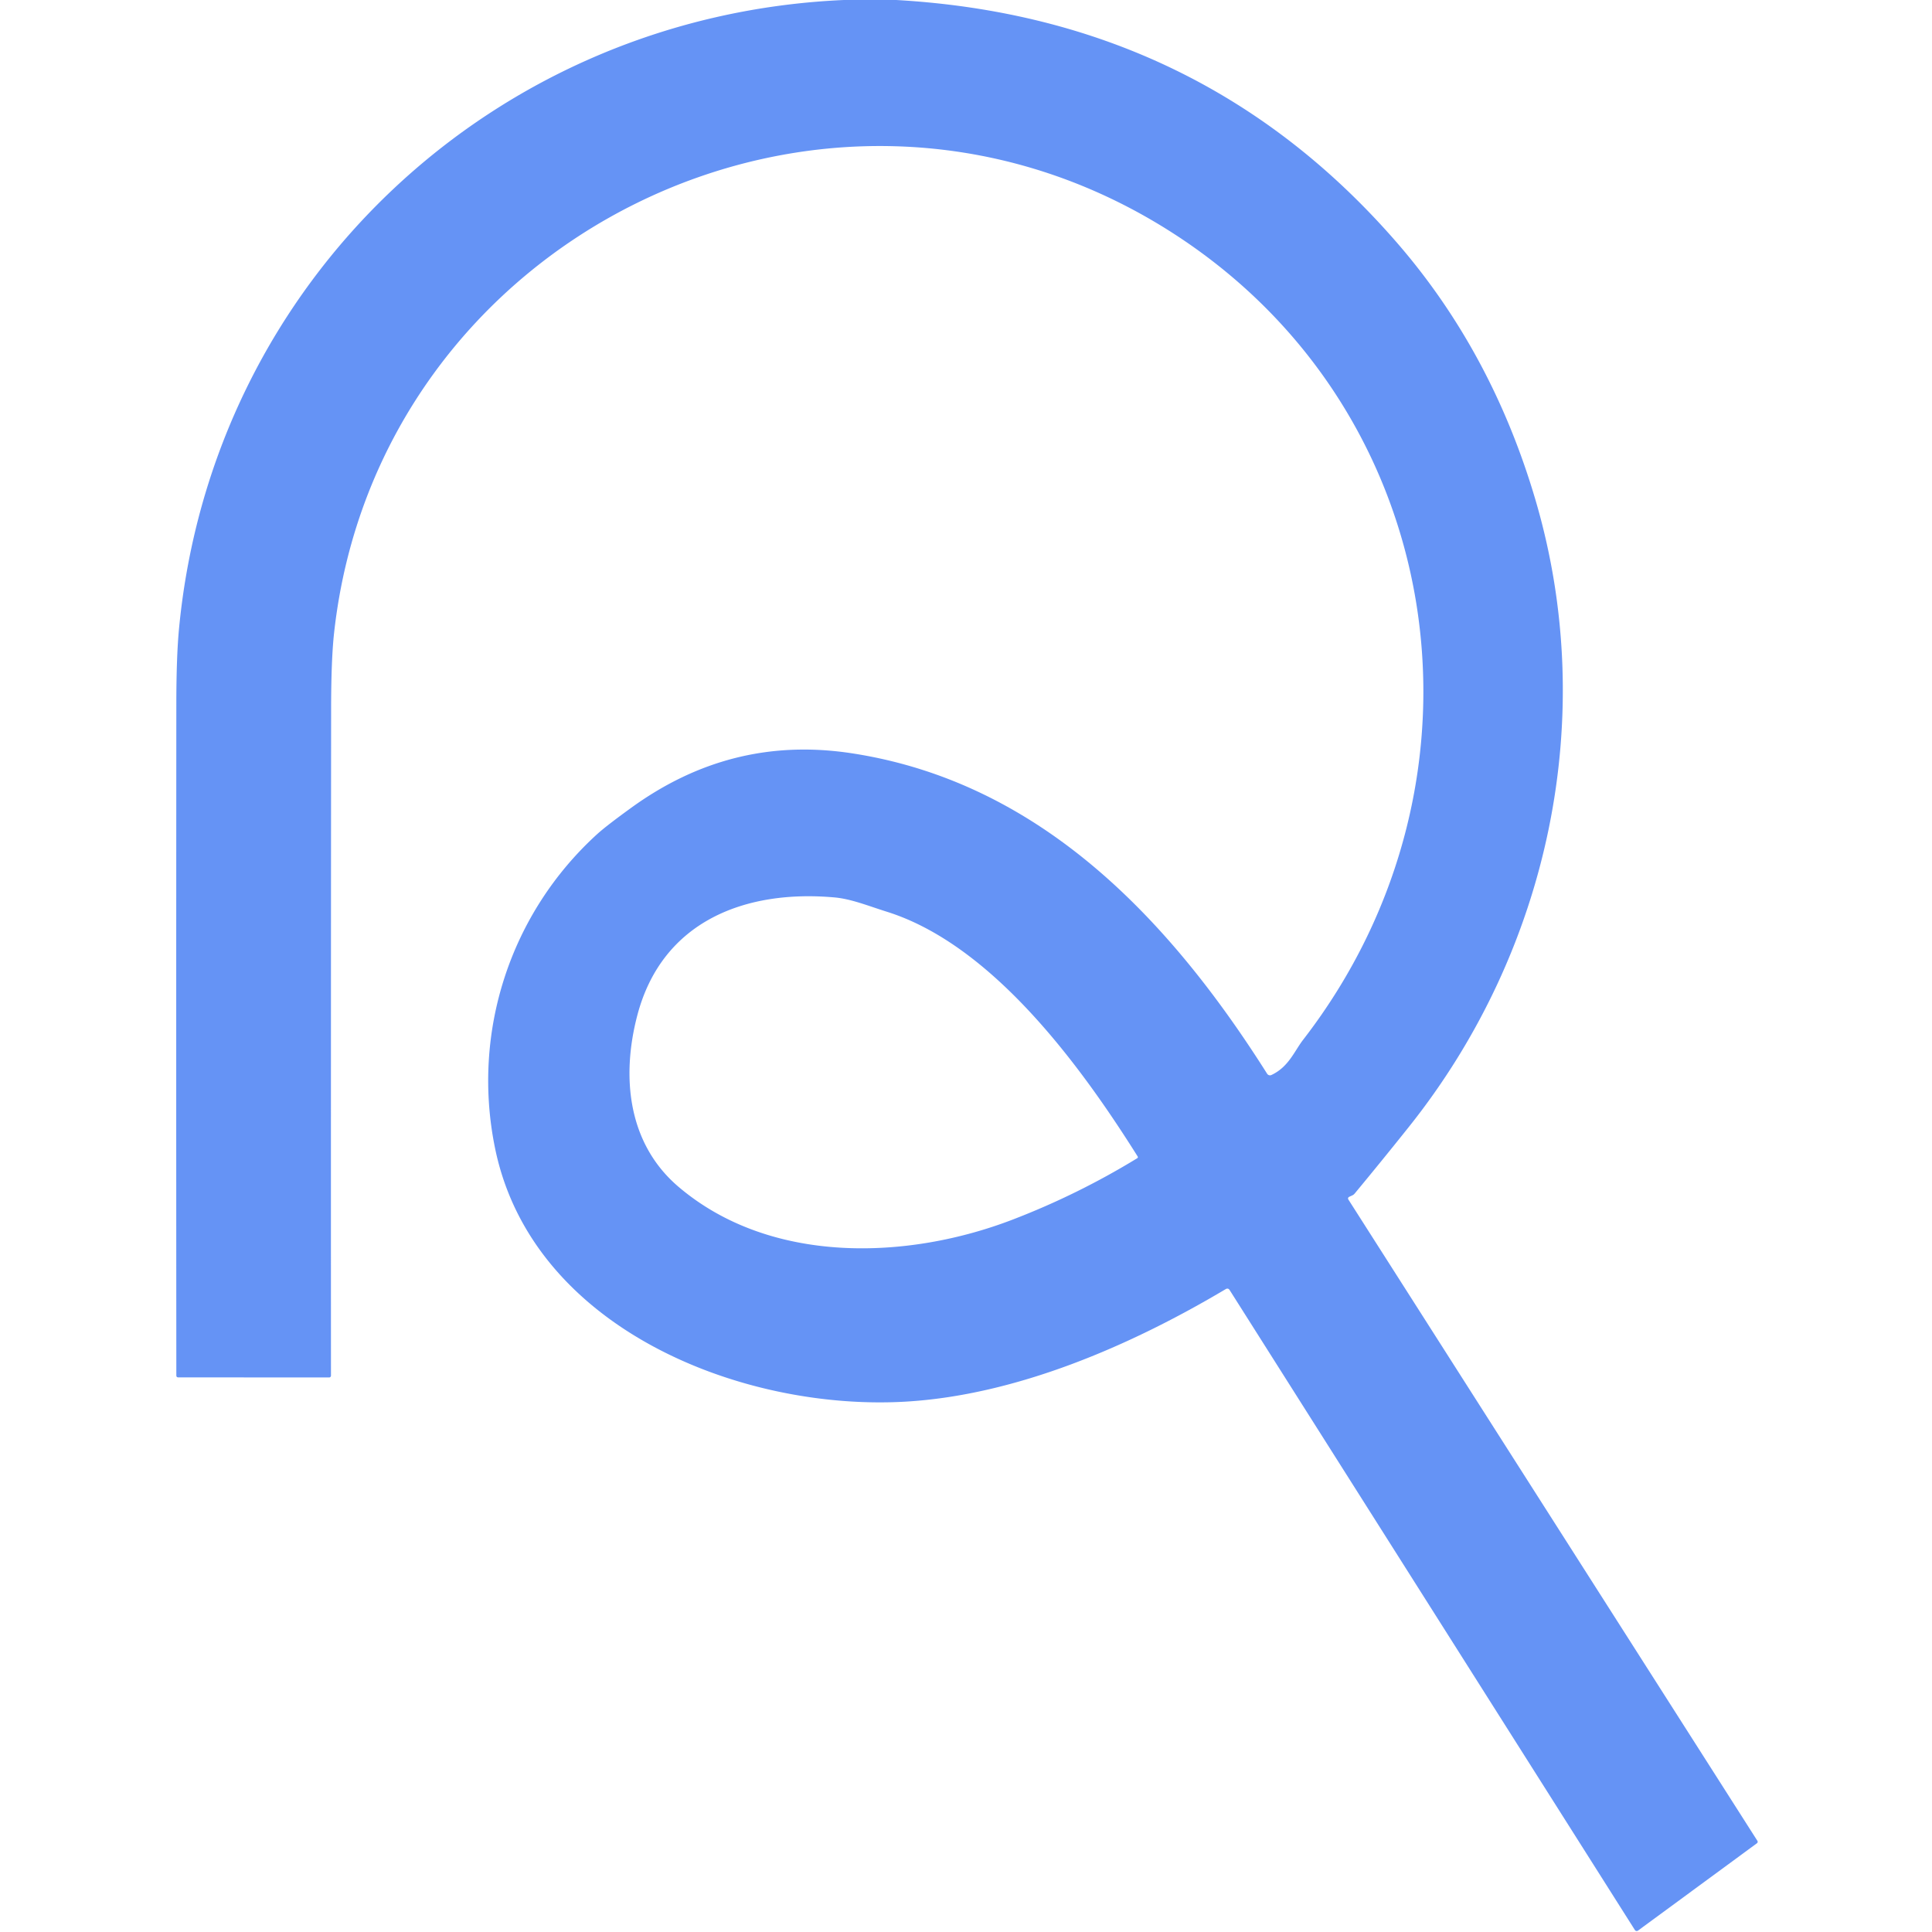 <svg viewBox="0.00 0.00 512.00 512.00" version="1.1" xmlns="http://www.w3.org/2000/svg">
<path d="M 223.64 0.00
  L 237.51 0.00
  Q 318.39 4.61 370.20 64.31
  Q 395.48 93.45 406.99 132.74
  C 423.74 189.93 410.60 251.95 373.38 298.62
  Q 366.29 307.51 359.03 316.27
  Q 358.76 316.61 358.37 316.79
  L 357.61 317.14
  Q 357.03 317.42 357.38 317.96
  L 465.73 487.84
  A 0.48 0.47 -35.0 0 1 465.61 488.48
  L 434.10 511.62
  A 0.59 0.57 -34.3 0 1 433.26 511.47
  L 325.88 341.90
  Q 325.47 341.25 324.81 341.64
  C 299.71 356.57 269.35 369.79 239.79 371.46
  C 196.40 373.91 141.02 352.03 131.21 304.36
  C 124.88 273.63 135.18 242.04 158.28 221.03
  Q 160.67 218.86 167.24 214.10
  C 184.80 201.37 204.16 196.27 226.01 199.67
  C 275.97 207.43 310.18 244.02 335.80 284.55
  A 0.90 0.89 61.5 0 0 336.93 284.89
  C 341.51 282.76 343.03 278.54 345.35 275.54
  C 398.99 206.19 383.77 106.56 308.15 60.10
  C 217.79 4.59 100.05 62.92 88.53 167.79
  Q 87.76 174.87 87.75 187.74
  Q 87.68 276.21 87.71 364.56
  A 0.48 0.48 0.0 0 1 87.23 365.04
  L 47.26 365.02
  Q 46.73 365.02 46.73 364.49
  Q 46.67 275.48 46.73 186.51
  Q 46.74 173.89 47.45 166.52
  C 56.26 74.25 131.10 4.05 223.64 0.00
  Z
  M 179.89 314.58
  C 204.18 335.17 240.42 333.98 268.46 323.17
  Q 285.68 316.54 301.35 306.96
  Q 301.67 306.76 301.47 306.44
  C 286.55 282.70 263.09 250.43 235.03 241.62
  C 230.18 240.10 225.62 238.23 221.19 237.83
  C 197.58 235.71 175.44 244.04 168.88 269.13
  C 164.61 285.46 166.38 303.14 179.89 314.58
  Z" fill="#6593f5"></path>
</svg>

